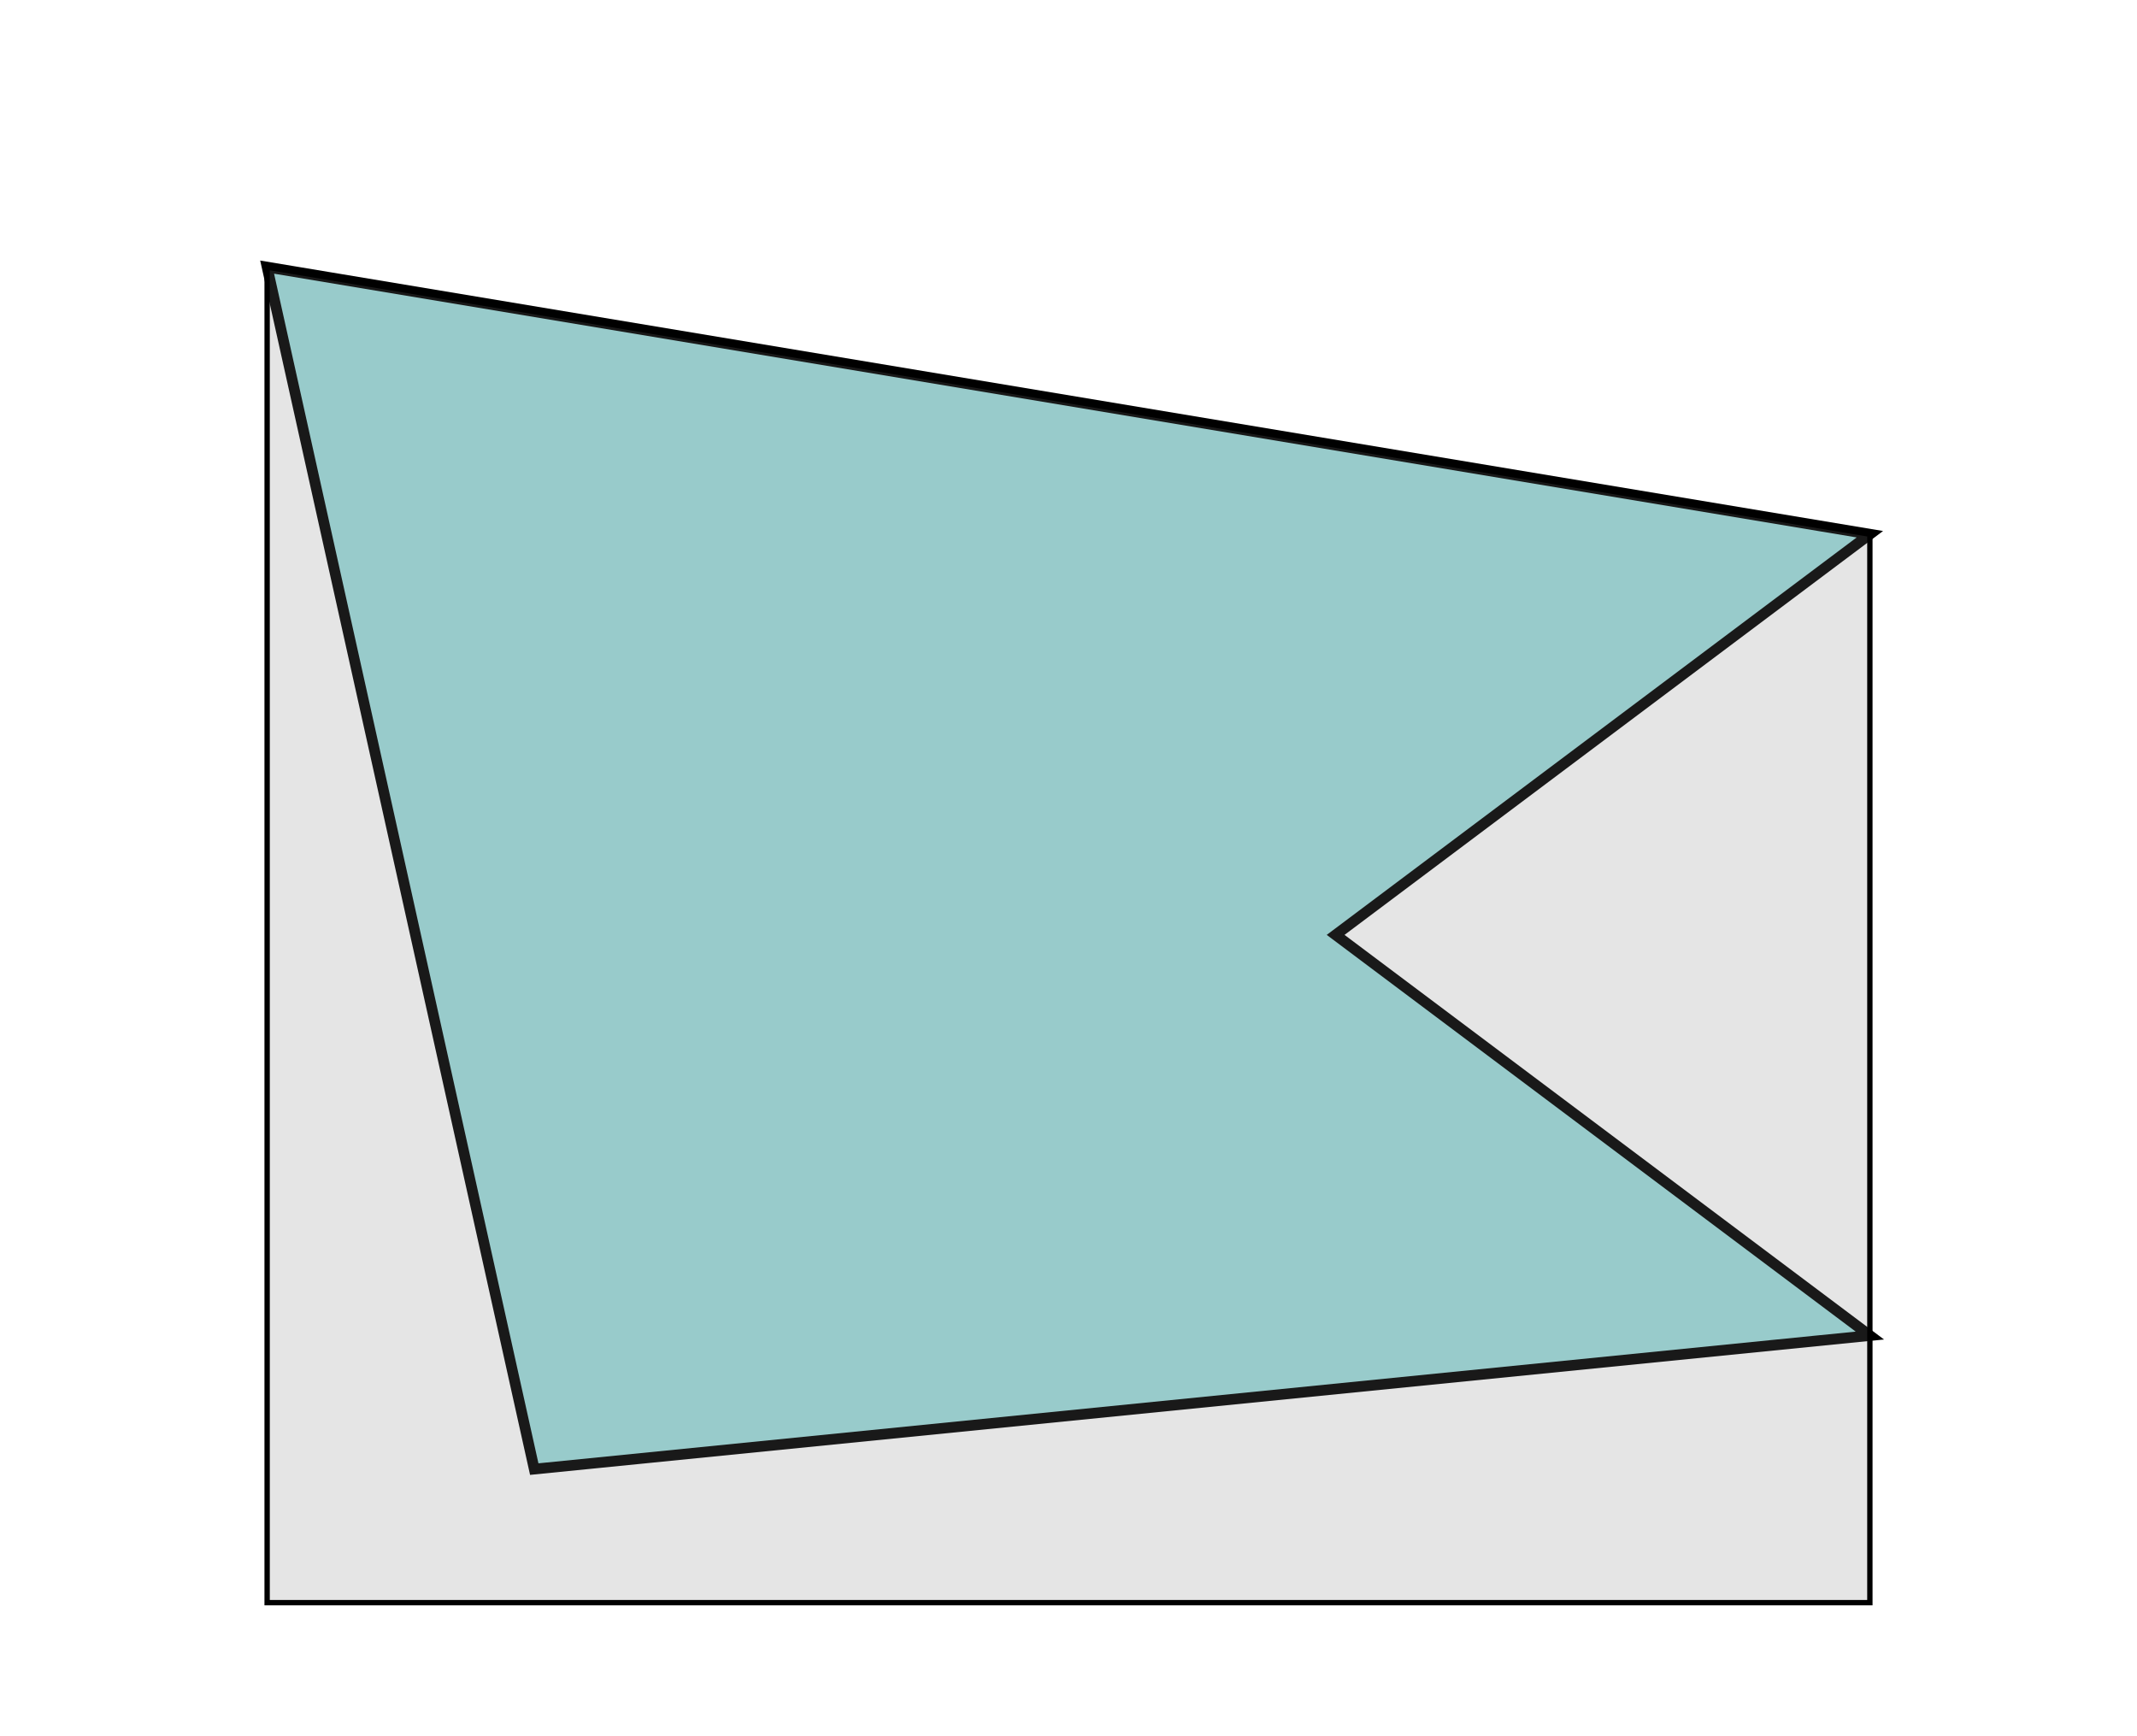 <?xml version="1.0" encoding="UTF-8" standalone="no"?> <svg xmlns:inkscape="http://www.inkscape.org/namespaces/inkscape" xmlns:sodipodi="http://sodipodi.sourceforge.net/DTD/sodipodi-0.dtd" xmlns="http://www.w3.org/2000/svg" xmlns:svg="http://www.w3.org/2000/svg" width="80mm" height="65mm" viewBox="0 0 80 65" version="1.1" id="svg1"><defs id="defs1"></defs><g id="layer1"><path style="fill:#40bfbf;fill-opacity:0.5;stroke:#000000;stroke-width:0.4;stroke-dasharray:none;stroke-opacity:1" d="M 10,10 20,55 70,50 50,35 70,20 Z" id="path1"></path><path style="fill:#808080;fill-opacity:0.2;stroke:#000000;stroke-width:0.2;stroke-dasharray:none" d="M 70,20 10,10 10,60 70,60 Z" id="path2"></path></g></svg> 